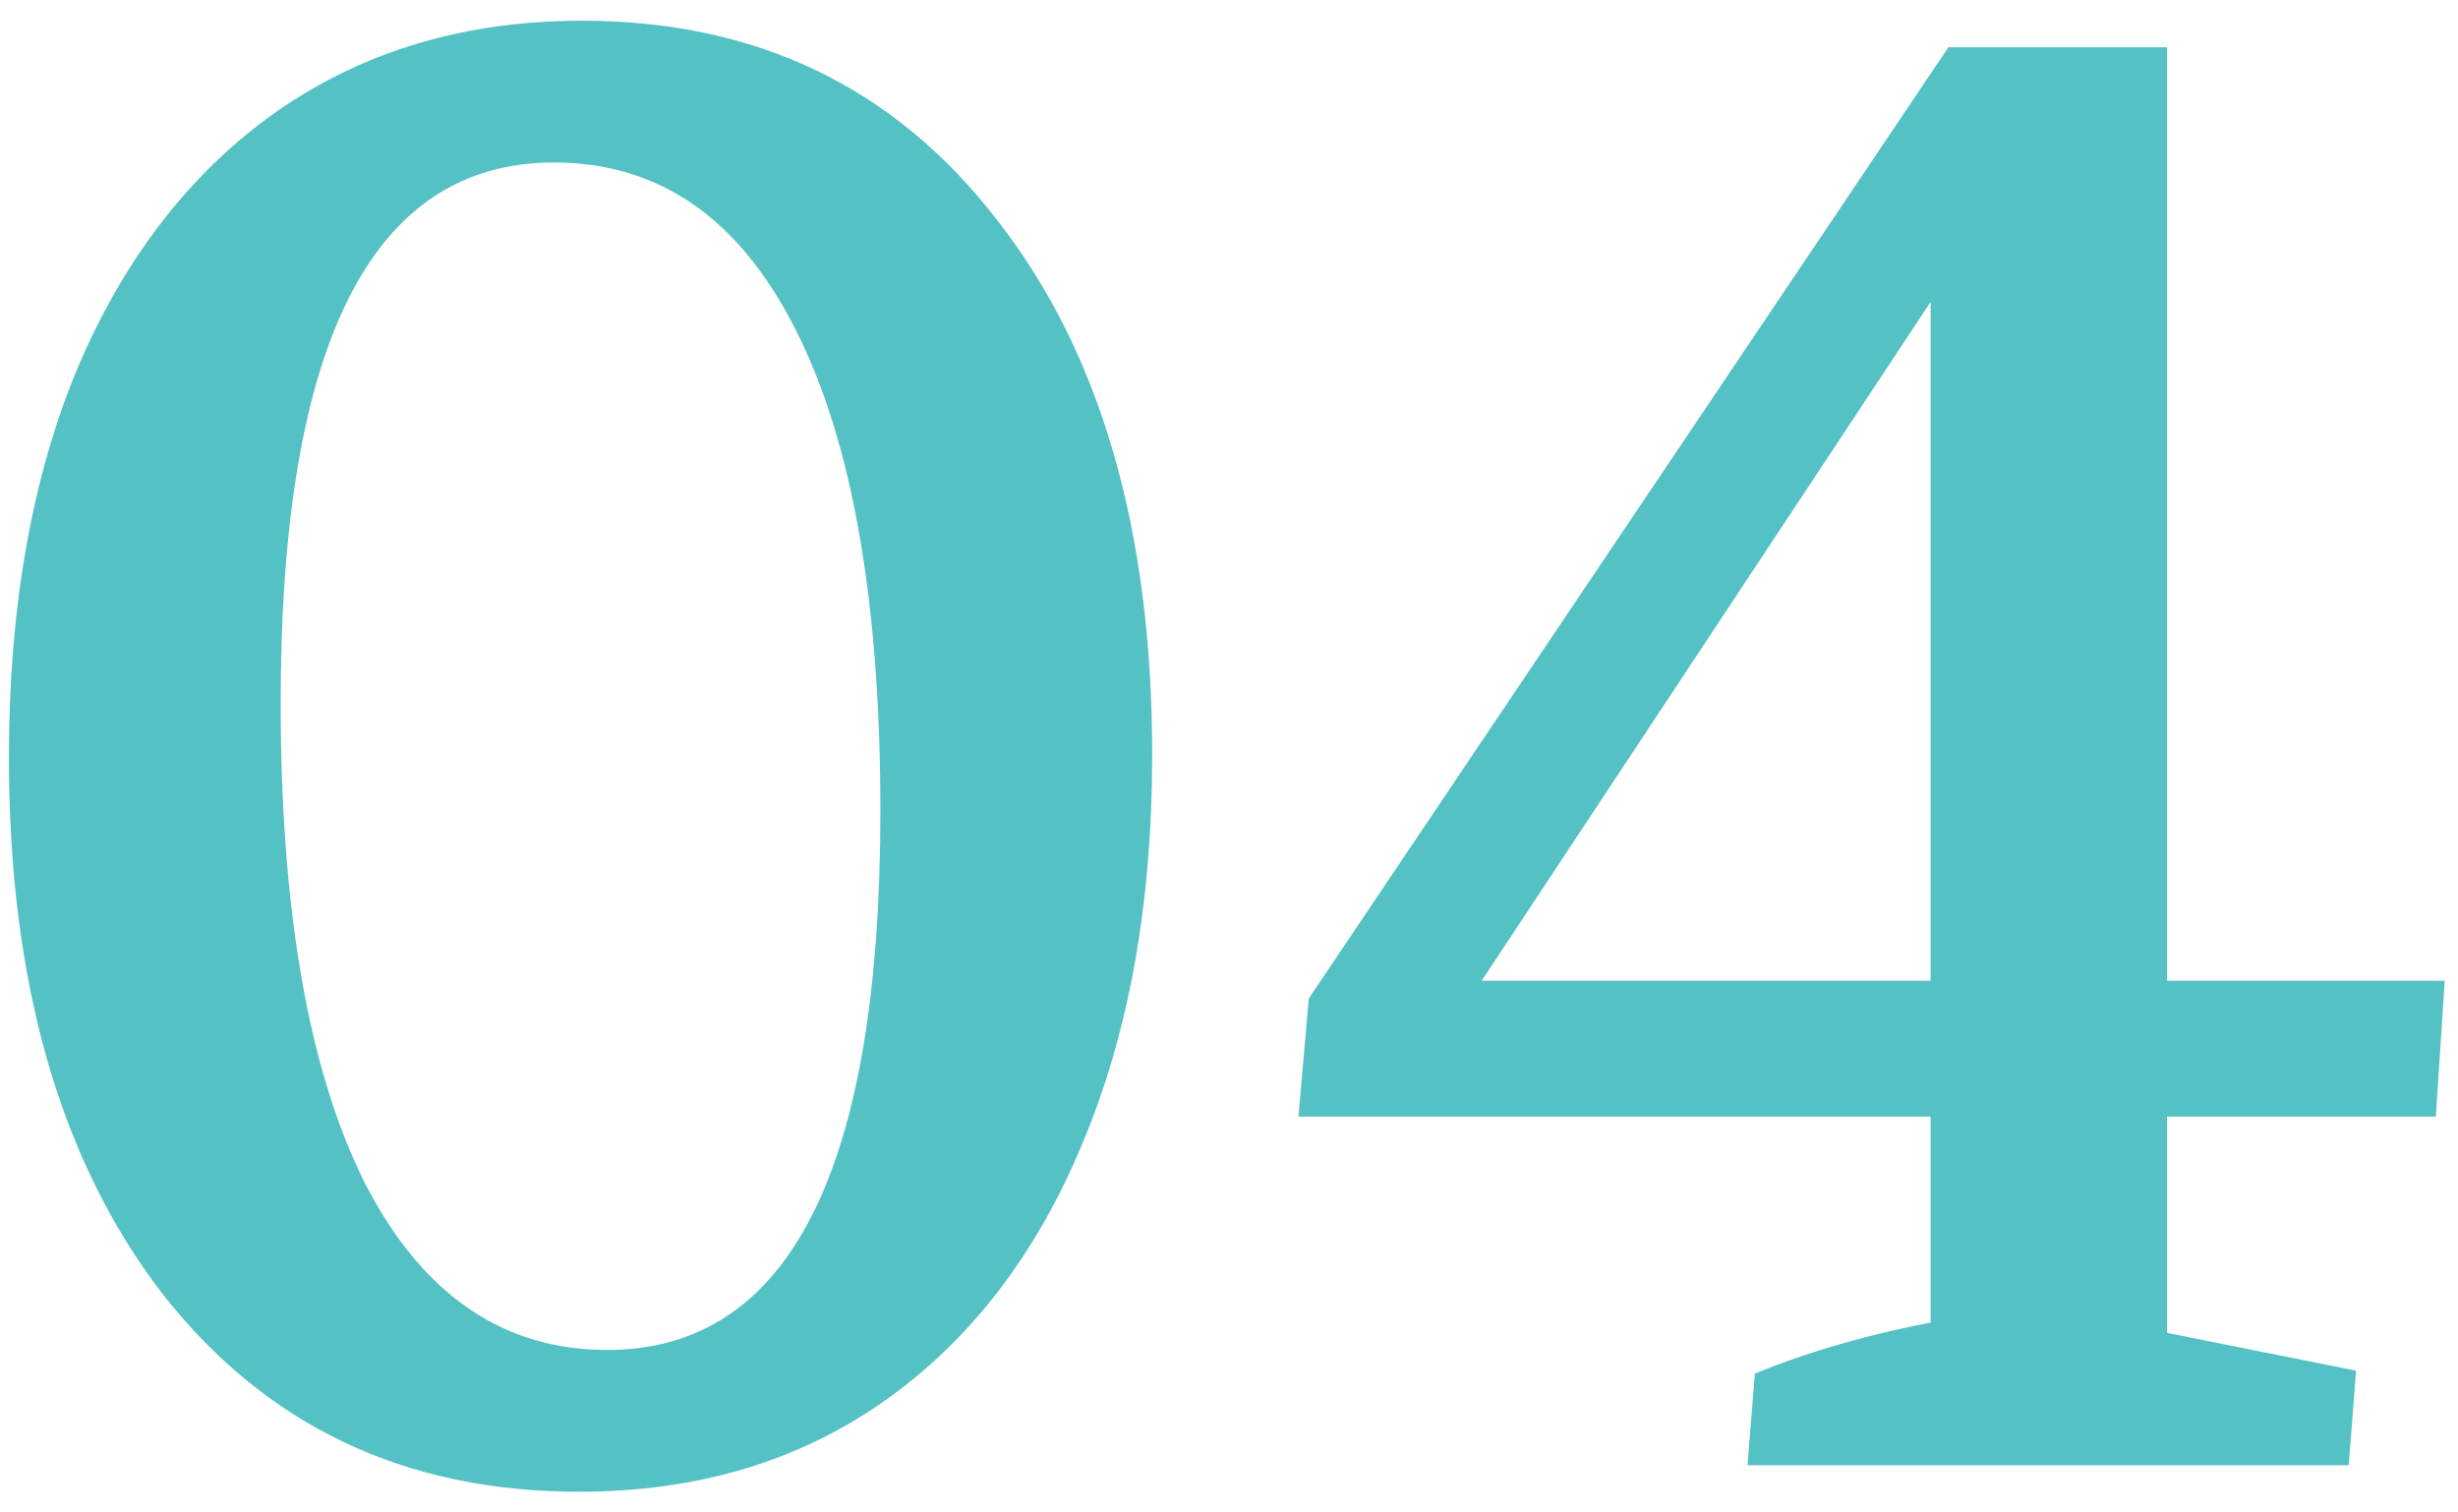 <svg width="52" height="32" viewBox="0 0 52 32" fill="none" xmlns="http://www.w3.org/2000/svg">
<path d="M12.25 31.562C8.562 31.562 5.625 30.167 3.438 27.375C1.271 24.562 0.188 20.781 0.188 16.031C0.188 12.844 0.677 10.083 1.656 7.75C2.656 5.417 4.062 3.615 5.875 2.344C7.708 1.073 9.854 0.438 12.312 0.438C16 0.438 18.927 1.844 21.094 4.656C23.281 7.448 24.375 11.219 24.375 15.969C24.375 19.135 23.875 21.896 22.875 24.25C21.896 26.583 20.5 28.385 18.688 29.656C16.875 30.927 14.729 31.562 12.25 31.562ZM12.844 28.562C16.698 28.562 18.625 24.76 18.625 17.156C18.625 12.74 18.031 9.354 16.844 7C15.656 4.625 13.948 3.438 11.719 3.438C7.865 3.438 5.938 7.25 5.938 14.875C5.938 19.271 6.531 22.656 7.719 25.031C8.927 27.385 10.635 28.562 12.844 28.562ZM30.312 22.312L27.688 21.125L41.219 1H44.406L30.312 22.312ZM27.469 23.625L27.688 21.125L29.844 20.75H51.719L51.531 23.625H27.469ZM40.844 31V4.312L41.219 1H45.844V31H40.844ZM36.969 31L37.125 29.062C38.396 28.542 39.833 28.146 41.438 27.875L40.844 30.219V25.875H45.844V30.219L45.312 28.094L49.844 29L49.688 31H36.969Z" fill="#54C1C5"/>
</svg>
